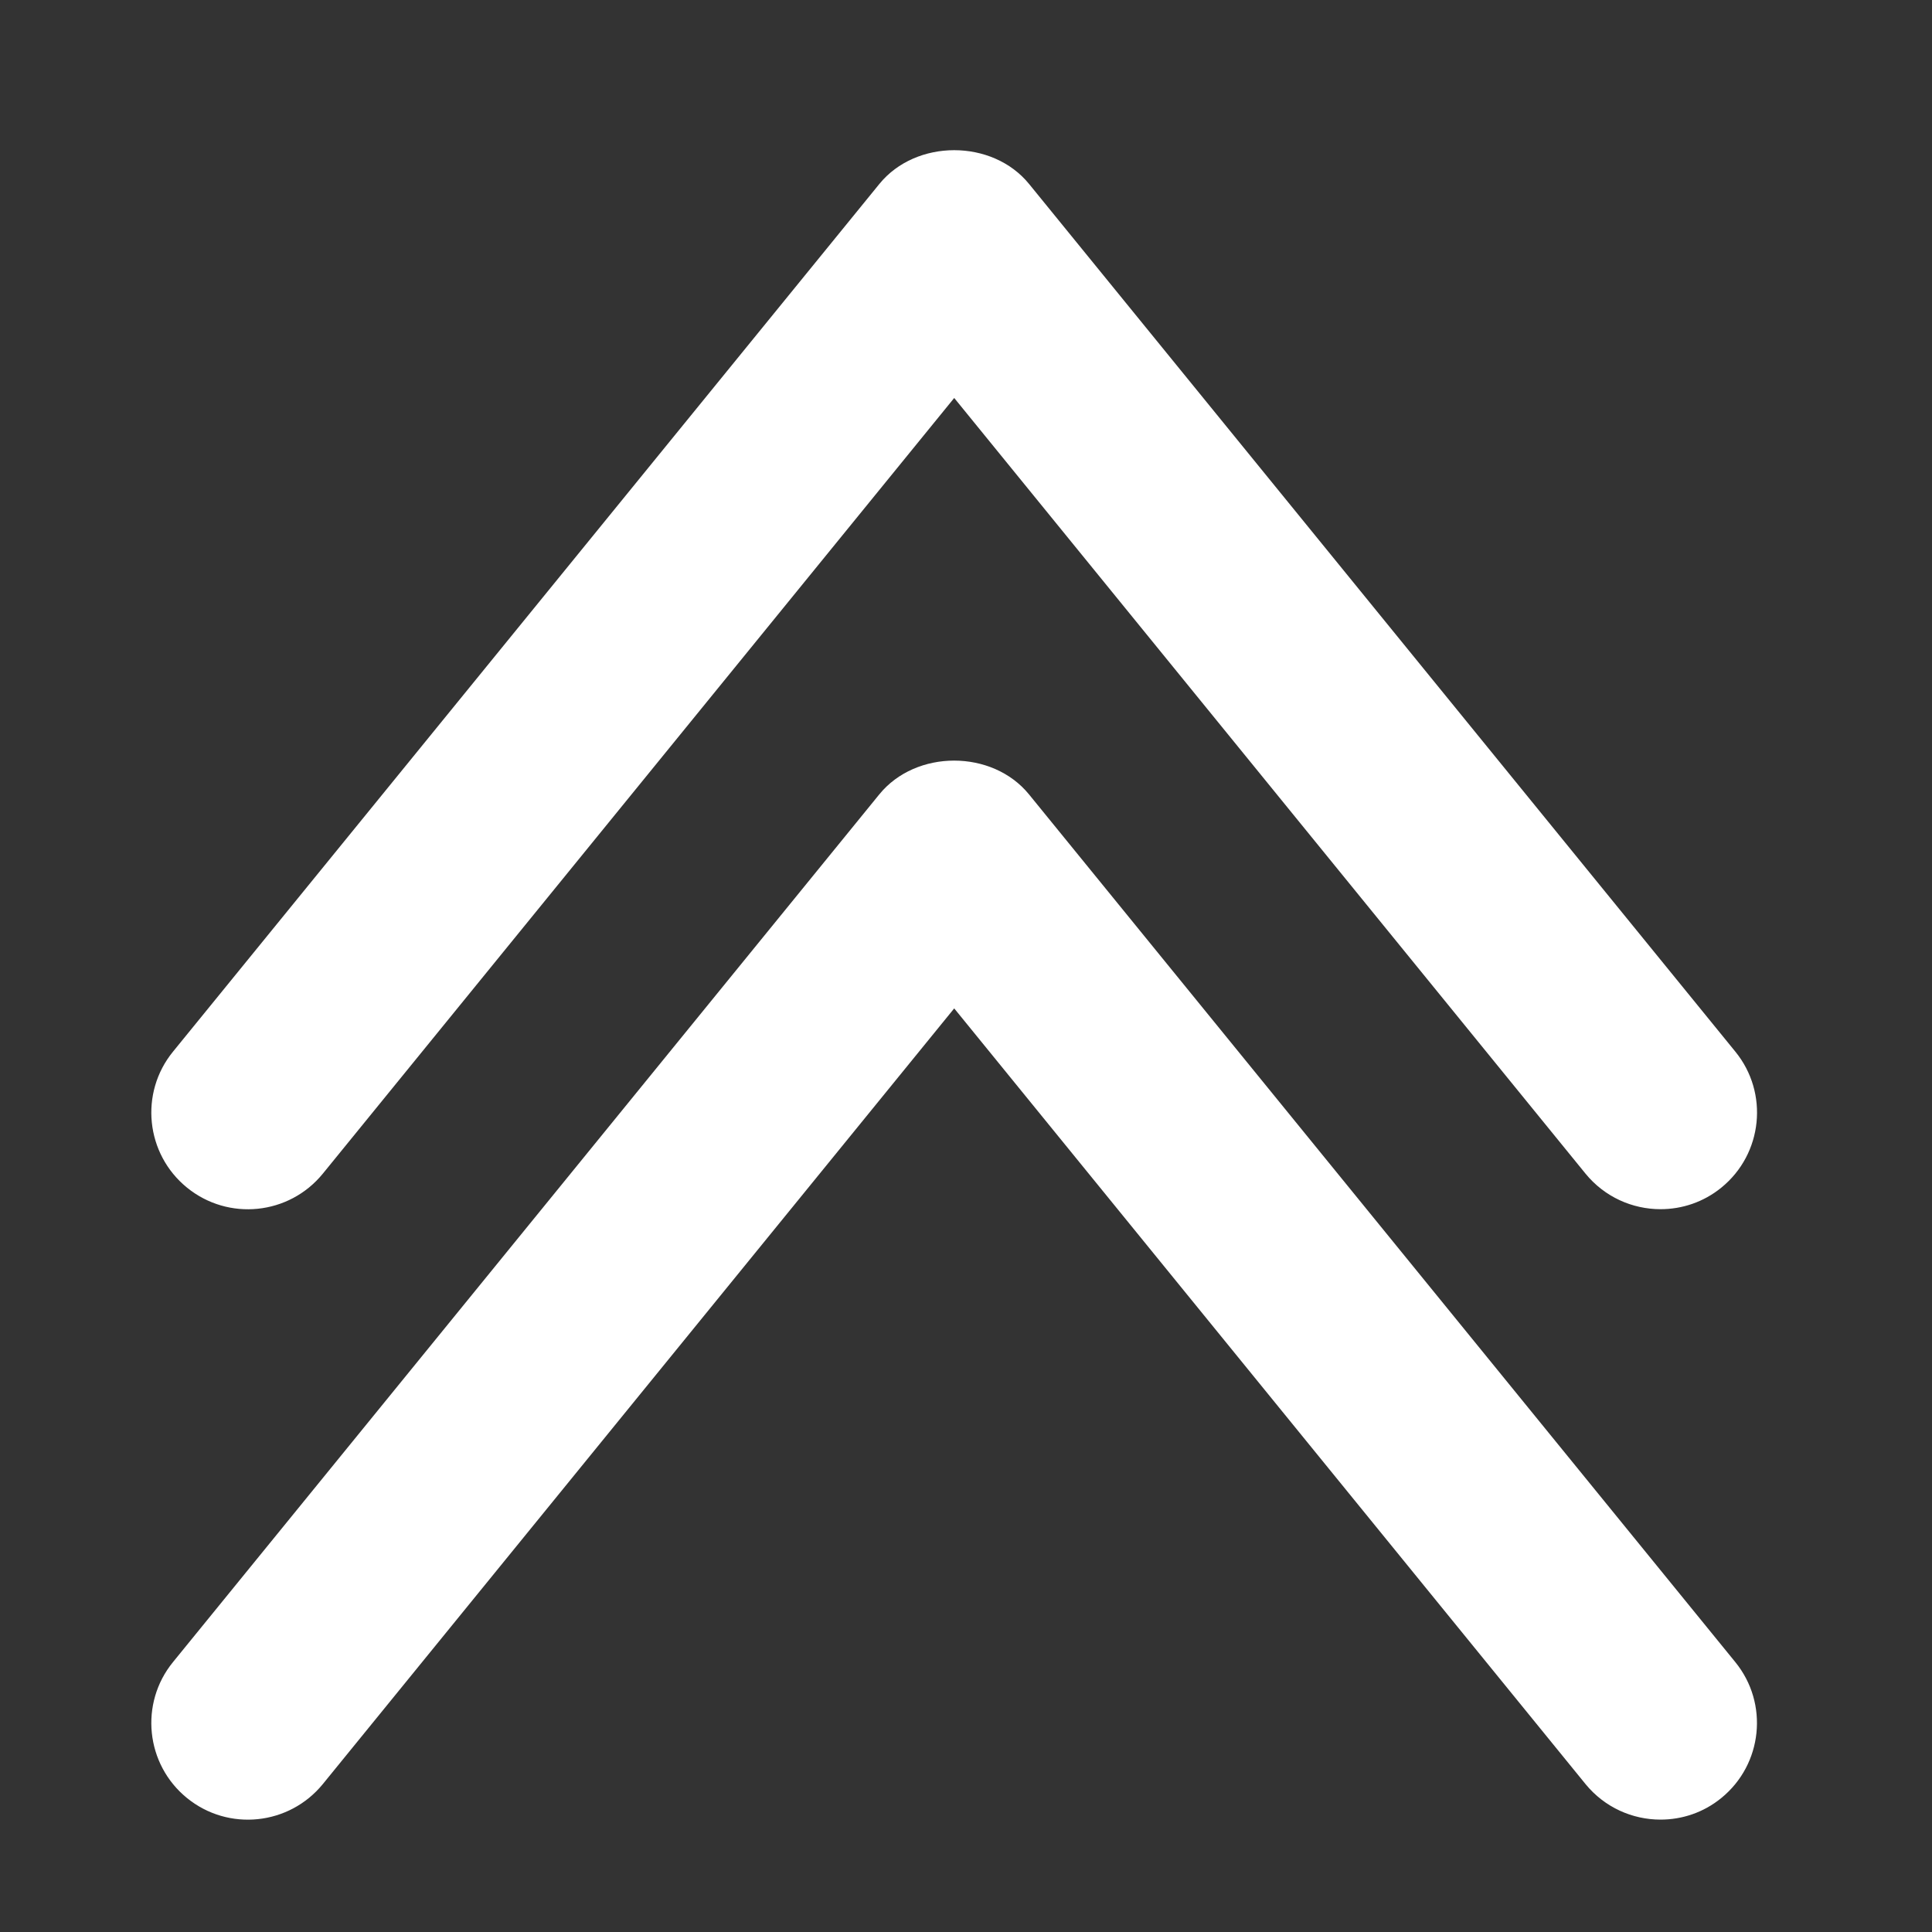 <?xml version="1.0" encoding="utf-8"?>
<!-- Generator: Adobe Illustrator 22.1.0, SVG Export Plug-In . SVG Version: 6.00 Build 0)  -->
<svg version="1.1" id="レイヤー_1" xmlns="http://www.w3.org/2000/svg" xmlns:xlink="http://www.w3.org/1999/xlink" x="0px"
	 y="0px" viewBox="0 0 28.346 28.346" enable-background="new 0 0 28.346 28.346" xml:space="preserve">
<rect x="0" y="0" width="28.346" height="28.346" fill="#333333" stroke="none"/>
<g>
	<path fill="#FFFFFF" d="M24.363,17.741c-0.412,0-0.82-0.178-1.101-0.522L14,5.839l-9.263,11.38
		c-0.495,0.608-1.387,0.699-1.994,0.205s-0.699-1.388-0.205-1.994L12.901,2.7c0.538-0.662,1.66-0.662,2.198,0l10.362,12.73
		c0.494,0.606,0.402,1.5-0.205,1.994C24.994,17.638,24.678,17.741,24.363,17.741z"/>
</g>
<g>
	<path fill="#FFFFFF" d="M24.363,26.697c-0.412,0-0.82-0.178-1.101-0.522L14,14.795l-9.263,11.38
		c-0.495,0.607-1.387,0.699-1.994,0.205s-0.699-1.388-0.205-1.994L12.9,11.656c0.538-0.662,1.66-0.662,2.198,0l10.362,12.73
		c0.494,0.606,0.402,1.5-0.205,1.994C24.994,26.594,24.678,26.697,24.363,26.697z"/>
</g>
</svg>
